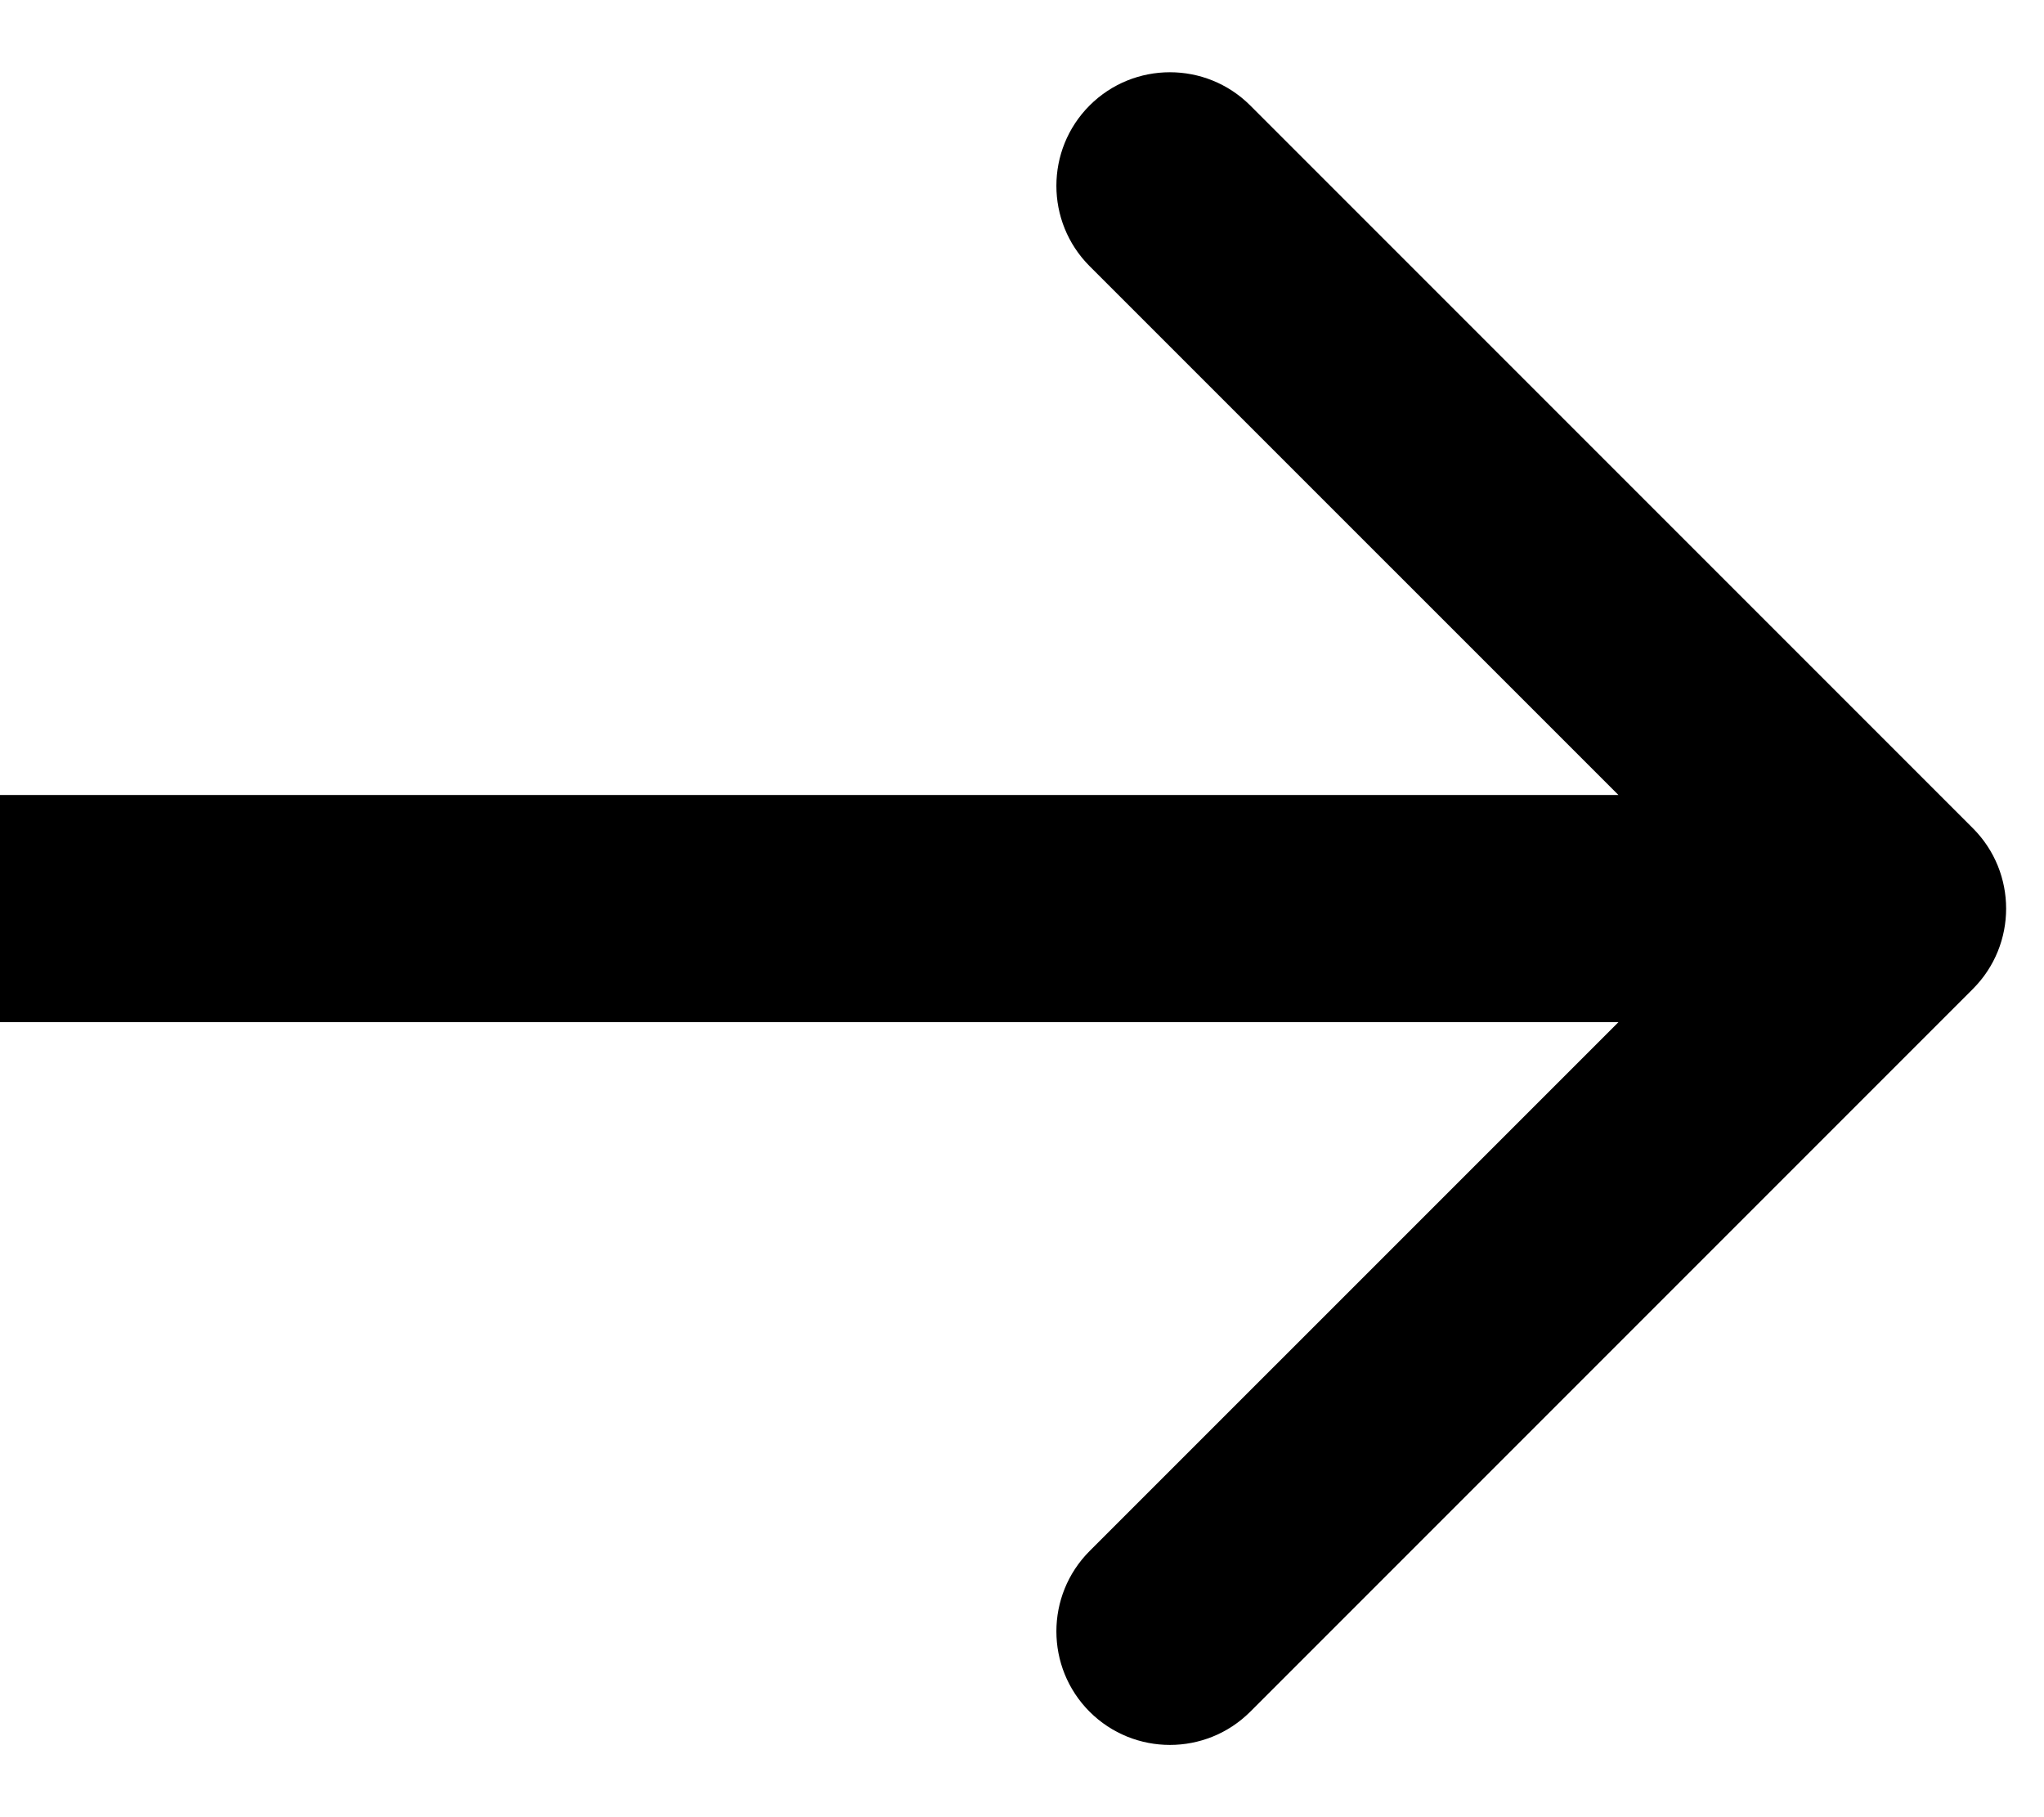 <?xml version="1.0" encoding="UTF-8"?> <svg xmlns="http://www.w3.org/2000/svg" width="27" height="24" viewBox="0 0 27 24" fill="none"> <path d="M26.061 10.939C26.646 11.525 26.646 12.475 26.061 13.061L16.515 22.607C15.929 23.192 14.979 23.192 14.393 22.607C13.808 22.021 13.808 21.071 14.393 20.485L22.879 12L14.393 3.515C13.808 2.929 13.808 1.979 14.393 1.393C14.979 0.808 15.929 0.808 16.515 1.393L26.061 10.939ZM-1.31134e-07 10.5L25 10.5L25 13.5L1.31134e-07 13.5L-1.31134e-07 10.5Z" fill="black"></path> </svg> 